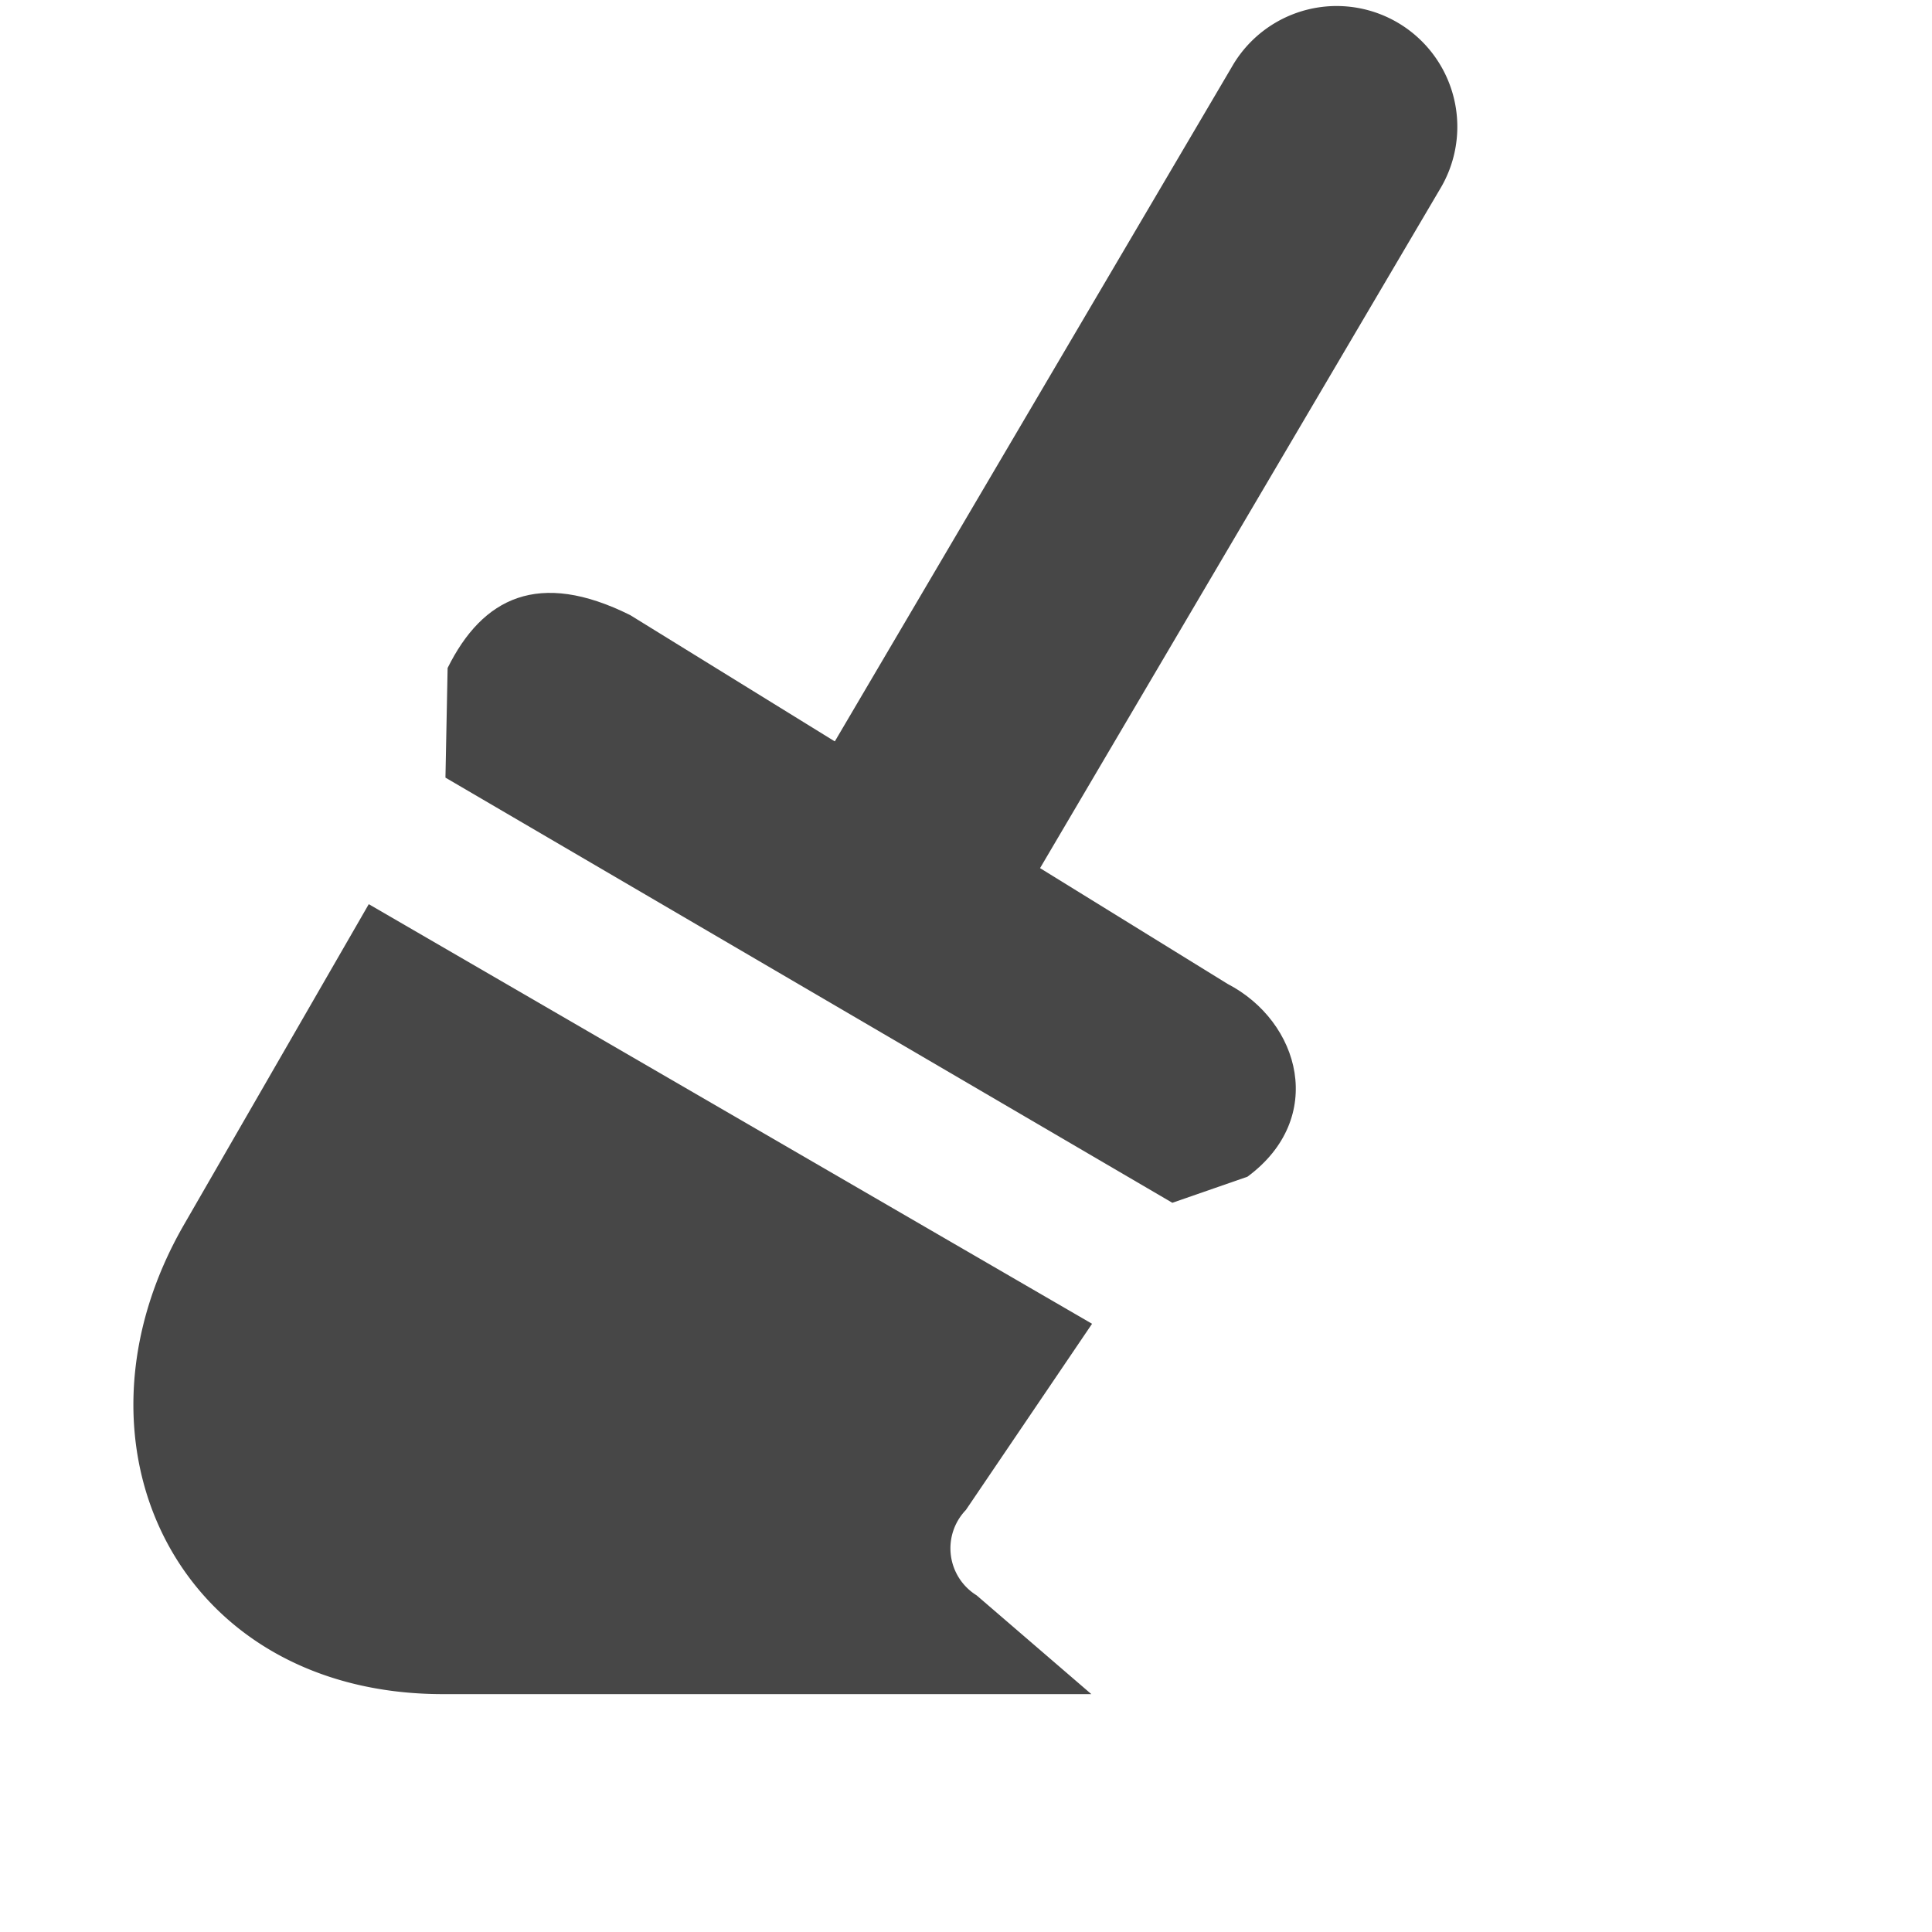 <svg xmlns="http://www.w3.org/2000/svg" width="16" height="16">
    <g color="#000" fill="#474747">
        <path d="M11.086.05a1 1 0 0 0-.885.505L6.89 6.18A1 1 0 1 0 8.61 7.195l3.313-5.625a1 1 0 0 0-.838-1.52z" style="line-height:normal;font-variant-ligatures:normal;font-variant-position:normal;font-variant-caps:normal;font-variant-numeric:normal;font-variant-alternates:normal;font-feature-settings:normal;text-indent:0;text-align:start;text-decoration-line:none;text-decoration-style:solid;text-decoration-color:#000;text-transform:none;text-orientation:mixed;shape-padding:0;isolation:auto;mix-blend-mode:normal;marker:none" font-weight="400" font-family="sans-serif" white-space="normal" overflow="visible"/>
        <path d="M5.219 5.094l4.947 3.054c.604.314.82 1.113.165 1.597l-.622.216-6.02-3.521.018-.908c.29-.585.755-.815 1.512-.438z" style="marker:none" overflow="visible"/>
        <path d="M3.054 7.488l5.99 3.475-1.045 1.542a.458.458 0 0 0 .089.707l.95.818h-5.37c-2.19 0-3.197-2.065-2.143-3.89z" style="isolation:auto;mix-blend-mode:normal;marker:none" overflow="visible"/>
    </g>
</svg>
